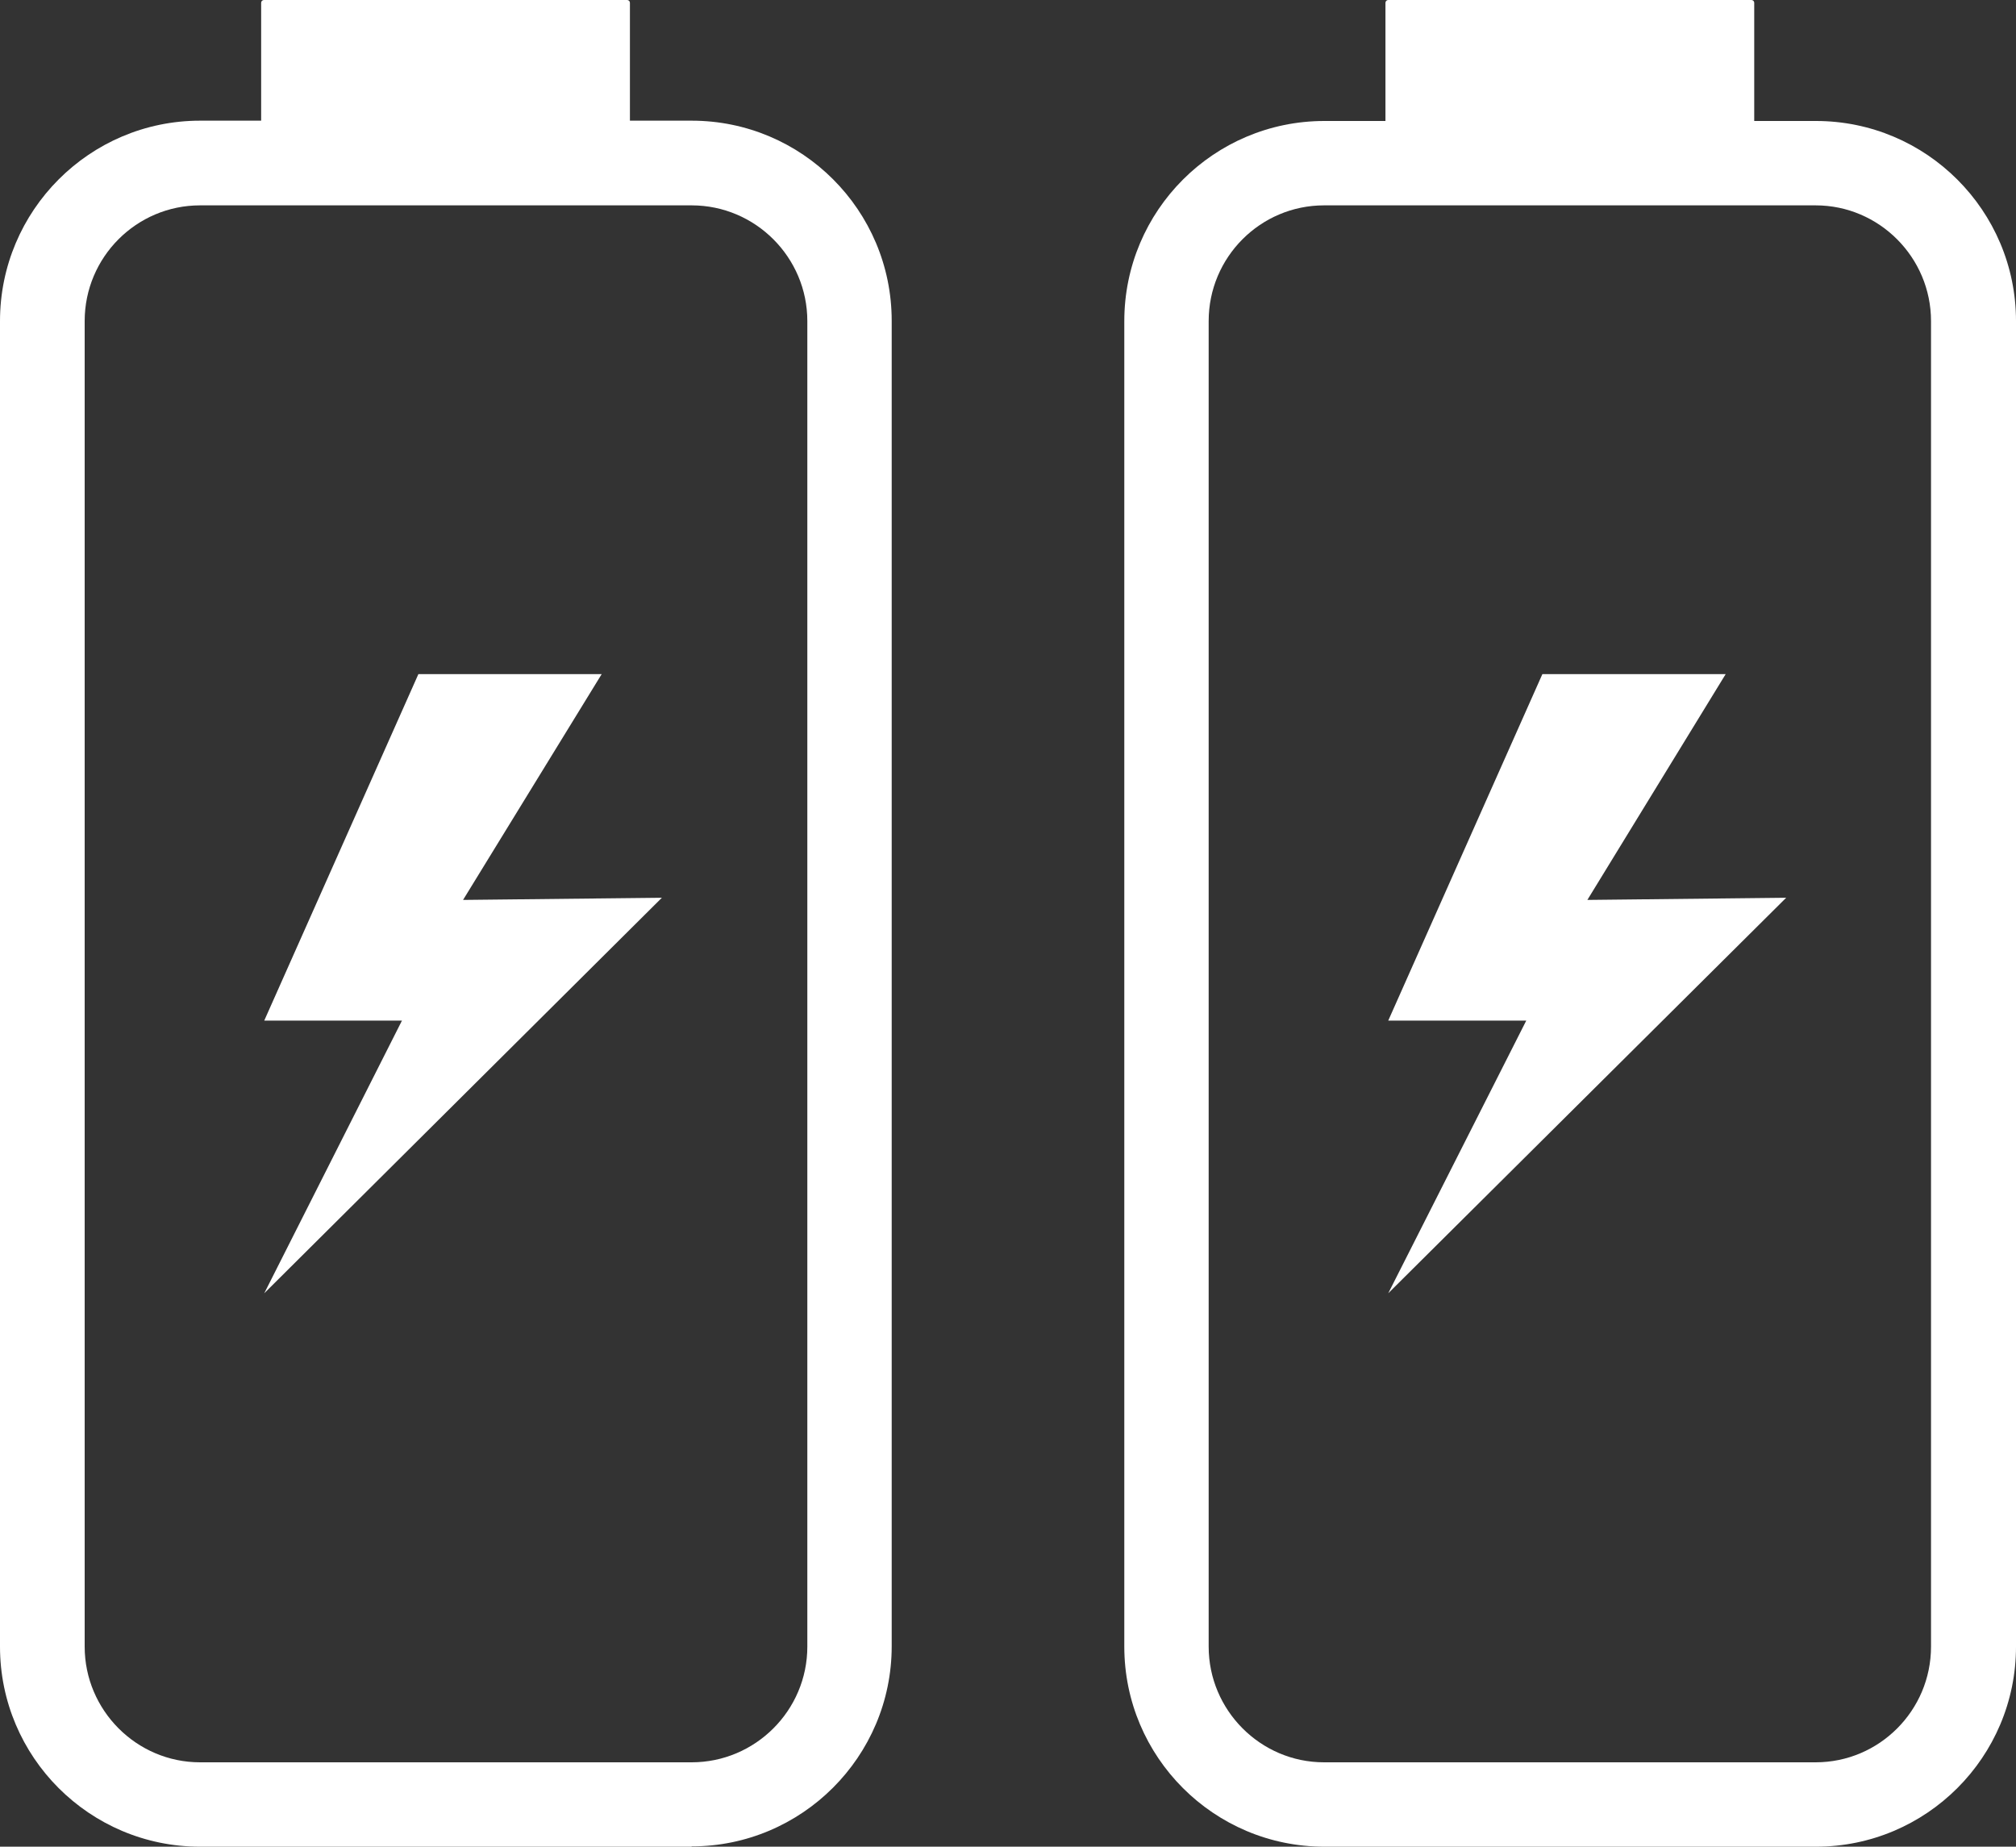 <?xml version="1.0" encoding="UTF-8"?>
<svg id="Isolation_Mode" xmlns="http://www.w3.org/2000/svg" version="1.1" viewBox="0 0 650 595.3">
  <rect x="0" y="0" width="650" height="595.3" fill="#333333" stroke="none"/>
  <!-- Generator: Adobe Illustrator 29.3.1, SVG Export Plug-In . SVG Version: 2.1.0 Build 151)  -->
  <defs>
    <style>
      .st0 {
        fill: #fff;
      }
    </style>
  </defs>
  <polygon class="st0" points="134.9 217.3 85.2 329 129.6 329 85.2 416.9 213.4 289.4 149.3 290.1 194 217.3 134.9 217.3"/>
  <path class="st0" d="M223,595.3H64.5c-35.6,0-64.5-28.9-64.5-64.5V103.5C0,67.9,28.9,38.9,64.5,38.9h158.5c35.6,0,64.5,28.9,64.5,64.5v427.3c0,35.6-29,64.5-64.5,64.5ZM64.5,66.2c-20.5,0-37.2,16.7-37.2,37.3v427.3c0,20.5,16.7,37.3,37.2,37.3h158.5c20.5,0,37.3-16.7,37.3-37.3V103.5c0-20.5-16.7-37.3-37.3-37.3H64.5Z"/>
  <path class="st0" d="M85.2,0h117c.5,0,.9.4.9.9v56.6h-118.9V.9c0-.5.4-.9.9-.9Z"/>
  <polygon class="st0" points="497.3 217.3 447.6 329 492.1 329 447.6 416.9 575.9 289.4 511.8 290.1 556.4 217.3 497.3 217.3"/>
  <path class="st0" d="M585.5,595.3h-158.5c-35.6,0-64.5-28.9-64.5-64.5V103.5c0-35.6,28.9-64.5,64.5-64.5h158.5c35.6,0,64.5,28.9,64.5,64.5v427.3c0,35.6-28.9,64.5-64.5,64.5ZM426.9,66.2c-20.5,0-37.2,16.7-37.2,37.3v427.3c0,20.5,16.7,37.3,37.2,37.3h158.5c20.5,0,37.2-16.7,37.2-37.3V103.5c0-20.5-16.7-37.3-37.2-37.3h-158.5Z"/>
  <path class="st0" d="M447.7,0h117c.5,0,.9.4.9.9v56.6h-118.9V.9c0-.5.4-.9.9-.9Z"/>
</svg>